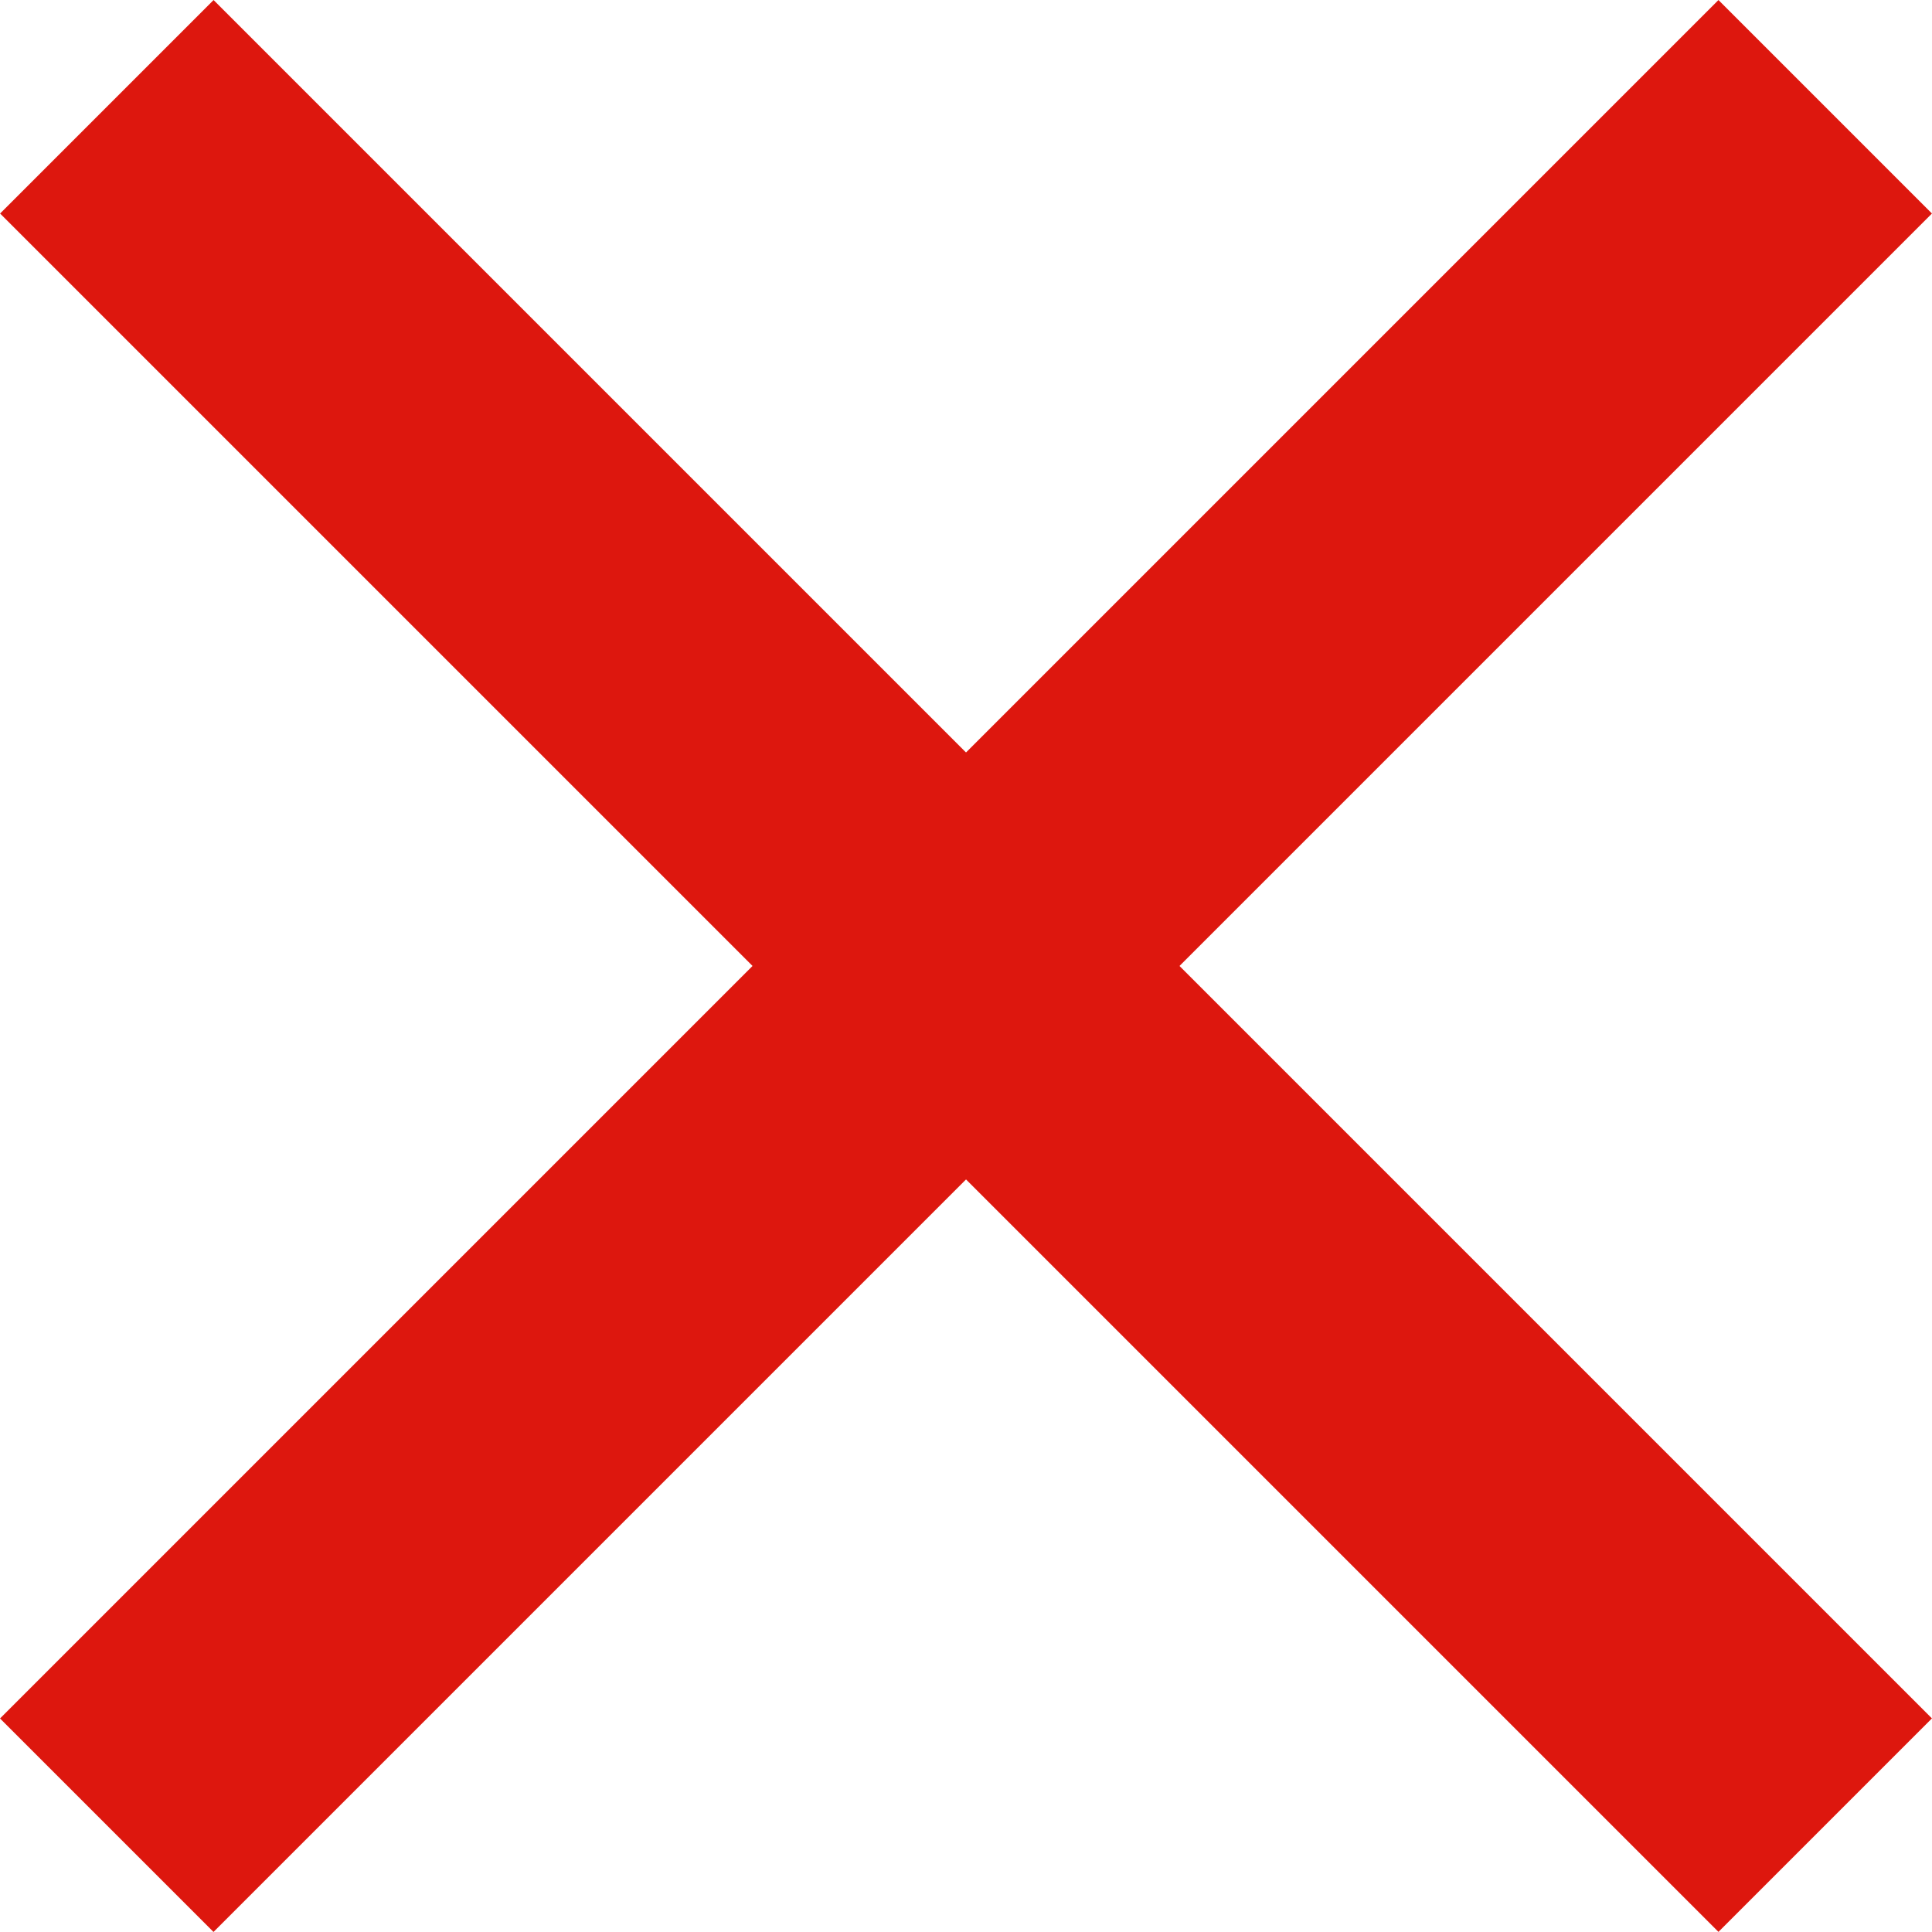 <svg xmlns="http://www.w3.org/2000/svg" width="19.198" height="19.197" viewBox="0 0 19.198 19.197">
  <g id="Group_13367" data-name="Group 13367" transform="translate(130.279 -987.055) rotate(45)">
    <path id="Path_11154" data-name="Path 11154" d="M8403.333,7634.667h24.148" transform="translate(-7796 -6844.593)" fill="none" stroke="#dd170e" stroke-width="3"/>
    <path id="Path_11155" data-name="Path 11155" d="M0,0H24.149" transform="translate(619.407 778) rotate(90)" fill="none" stroke="#dd170e" stroke-width="3"/>
  </g>
</svg>

